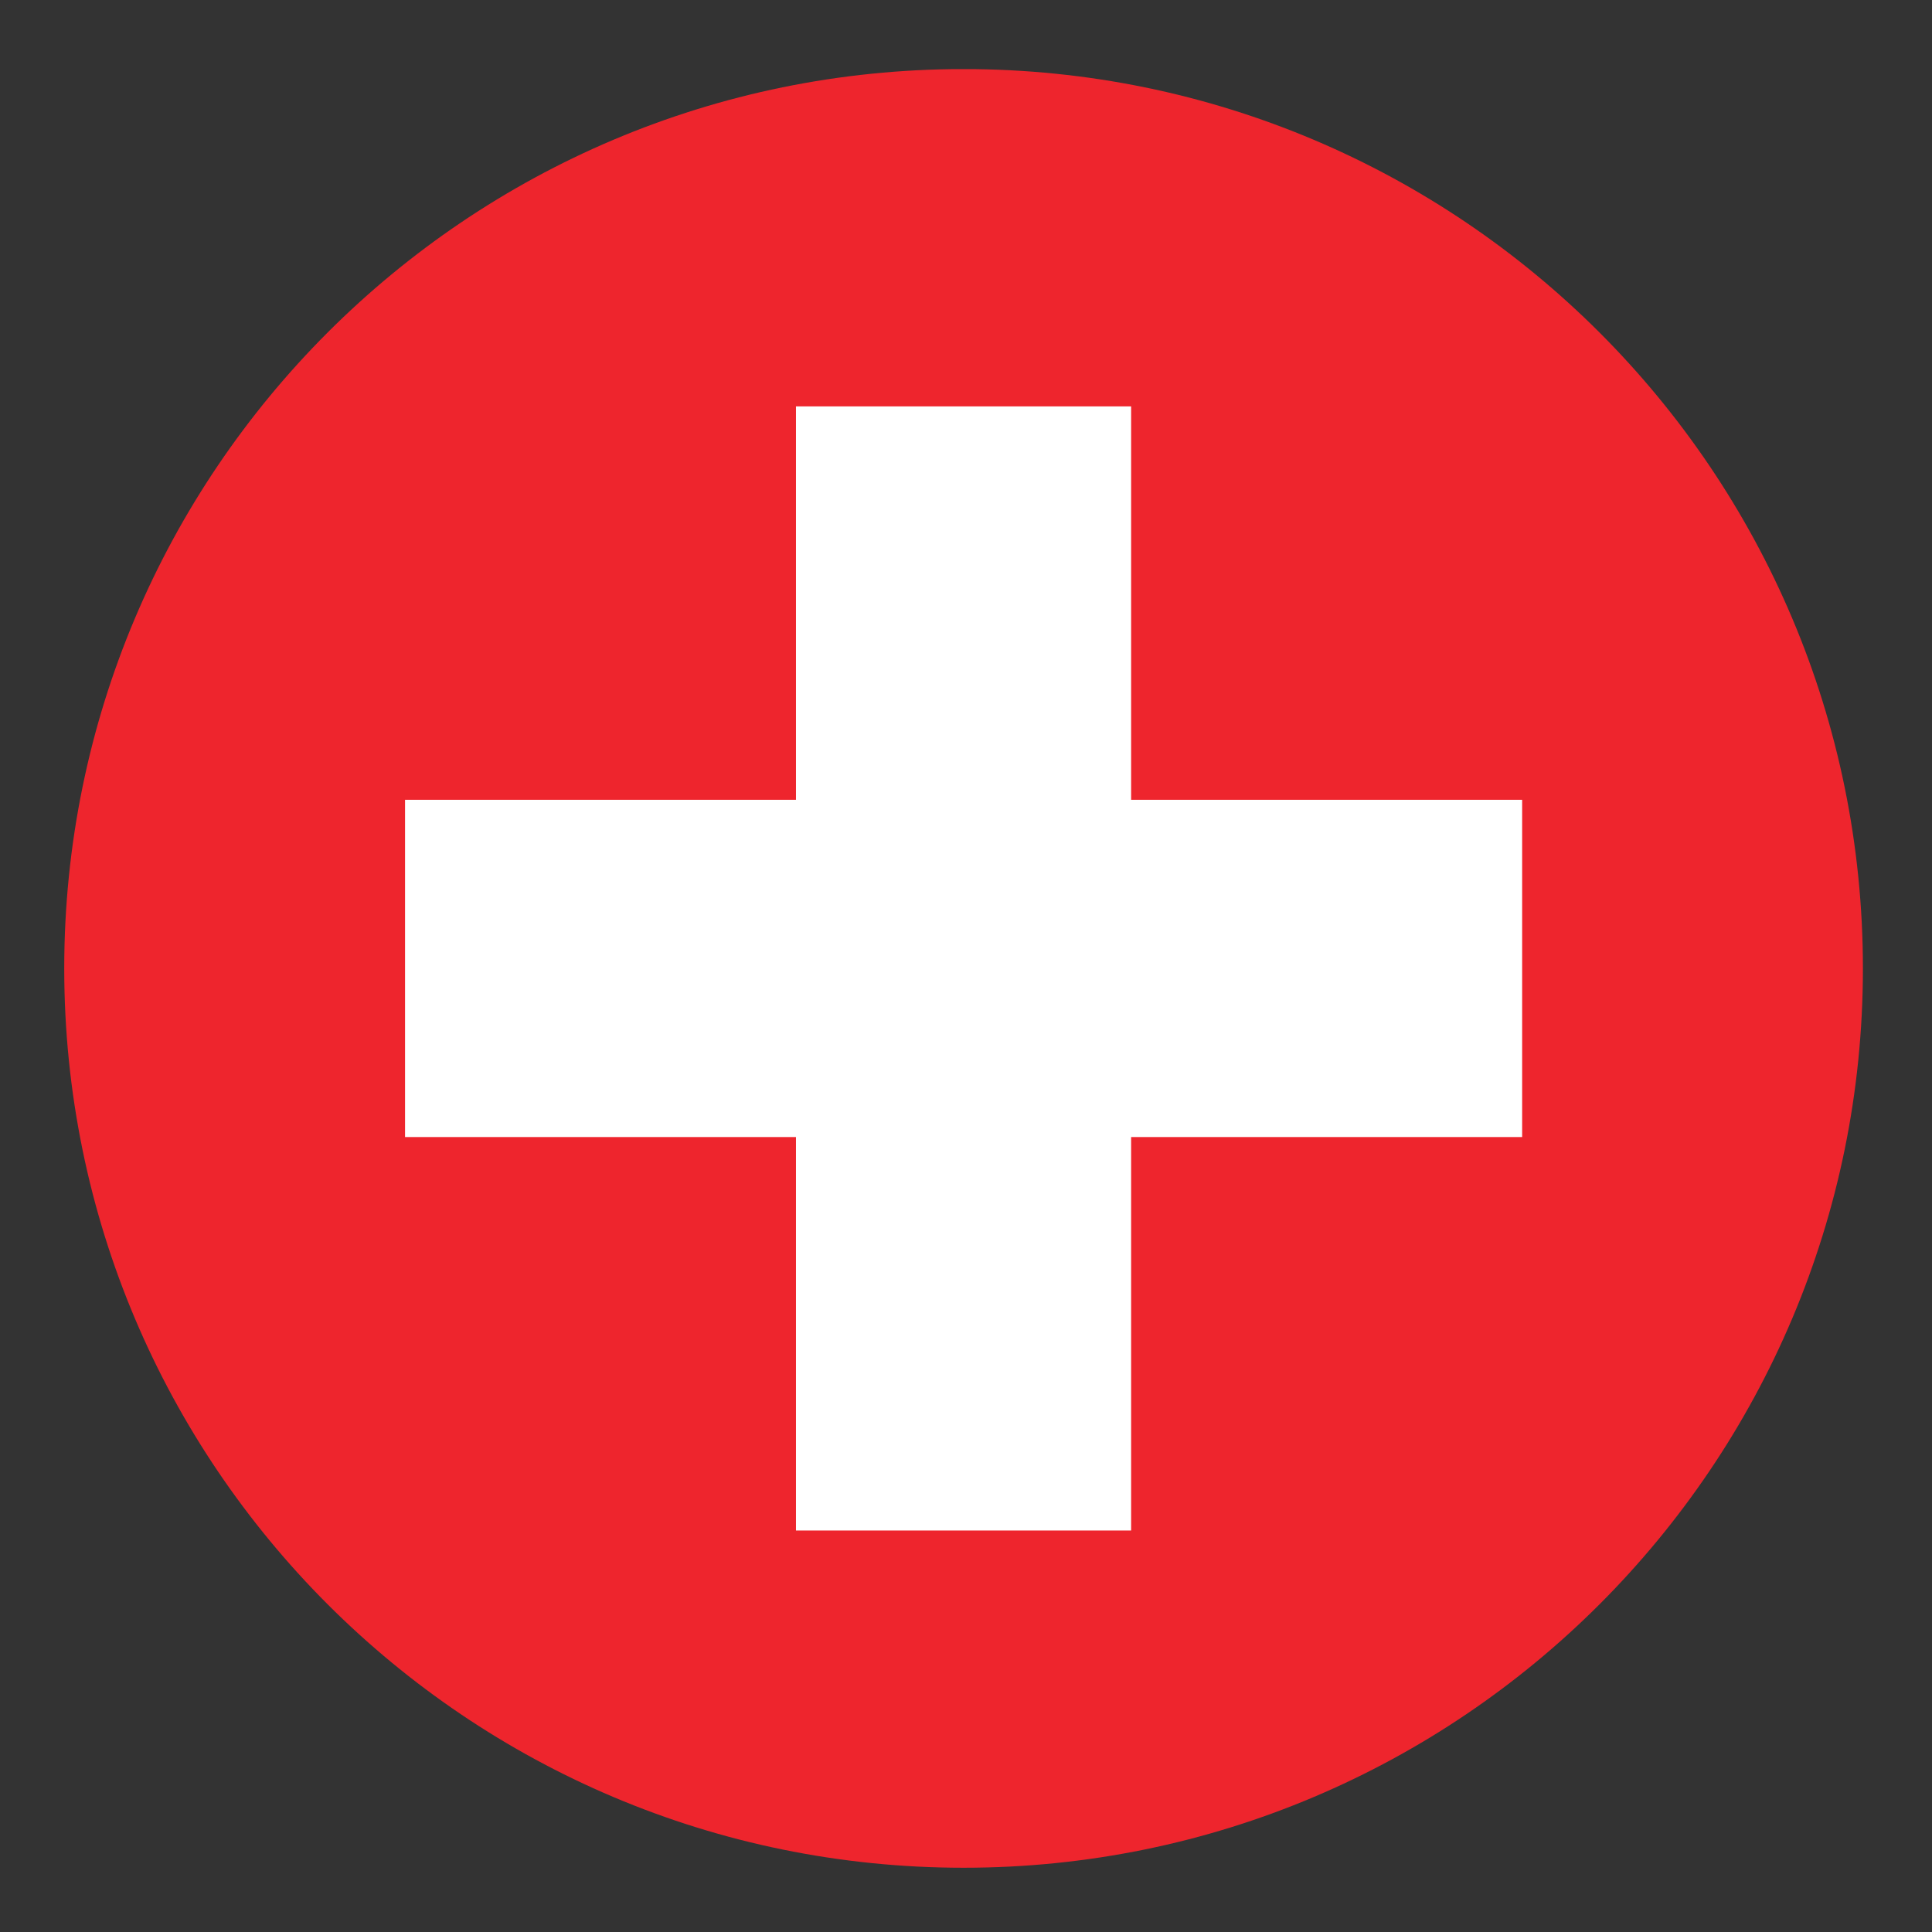 <svg xmlns="http://www.w3.org/2000/svg" height="56.693" width="56.693" xmlns:v="https://vecta.io/nano"><rect width="100%" height="100%" fill="#333333" stroke="none"/><defs><clipPath id="A"><path d="M411.02 212.598c0-109.582-88.836-198.422-198.418-198.422-109.59 0-198.43 88.84-198.43 198.422s88.84 198.425 198.43 198.425c109.582 0 198.418-88.839 198.418-198.425z"/></clipPath></defs><g clip-path="url(#A)" transform="matrix(.133 0 0 -.133 0 56.693)"><path d="M-85.027 411.012h595.246V14.176H-85.027v396.836" fill="#ee252d"/><g fill="#fff"><path d="M89.367 249.797h246.469v-74.406H89.367v74.406"/><path d="M175.617 336.602h73.946V88.578h-73.946v248.024"/></g></g></svg>